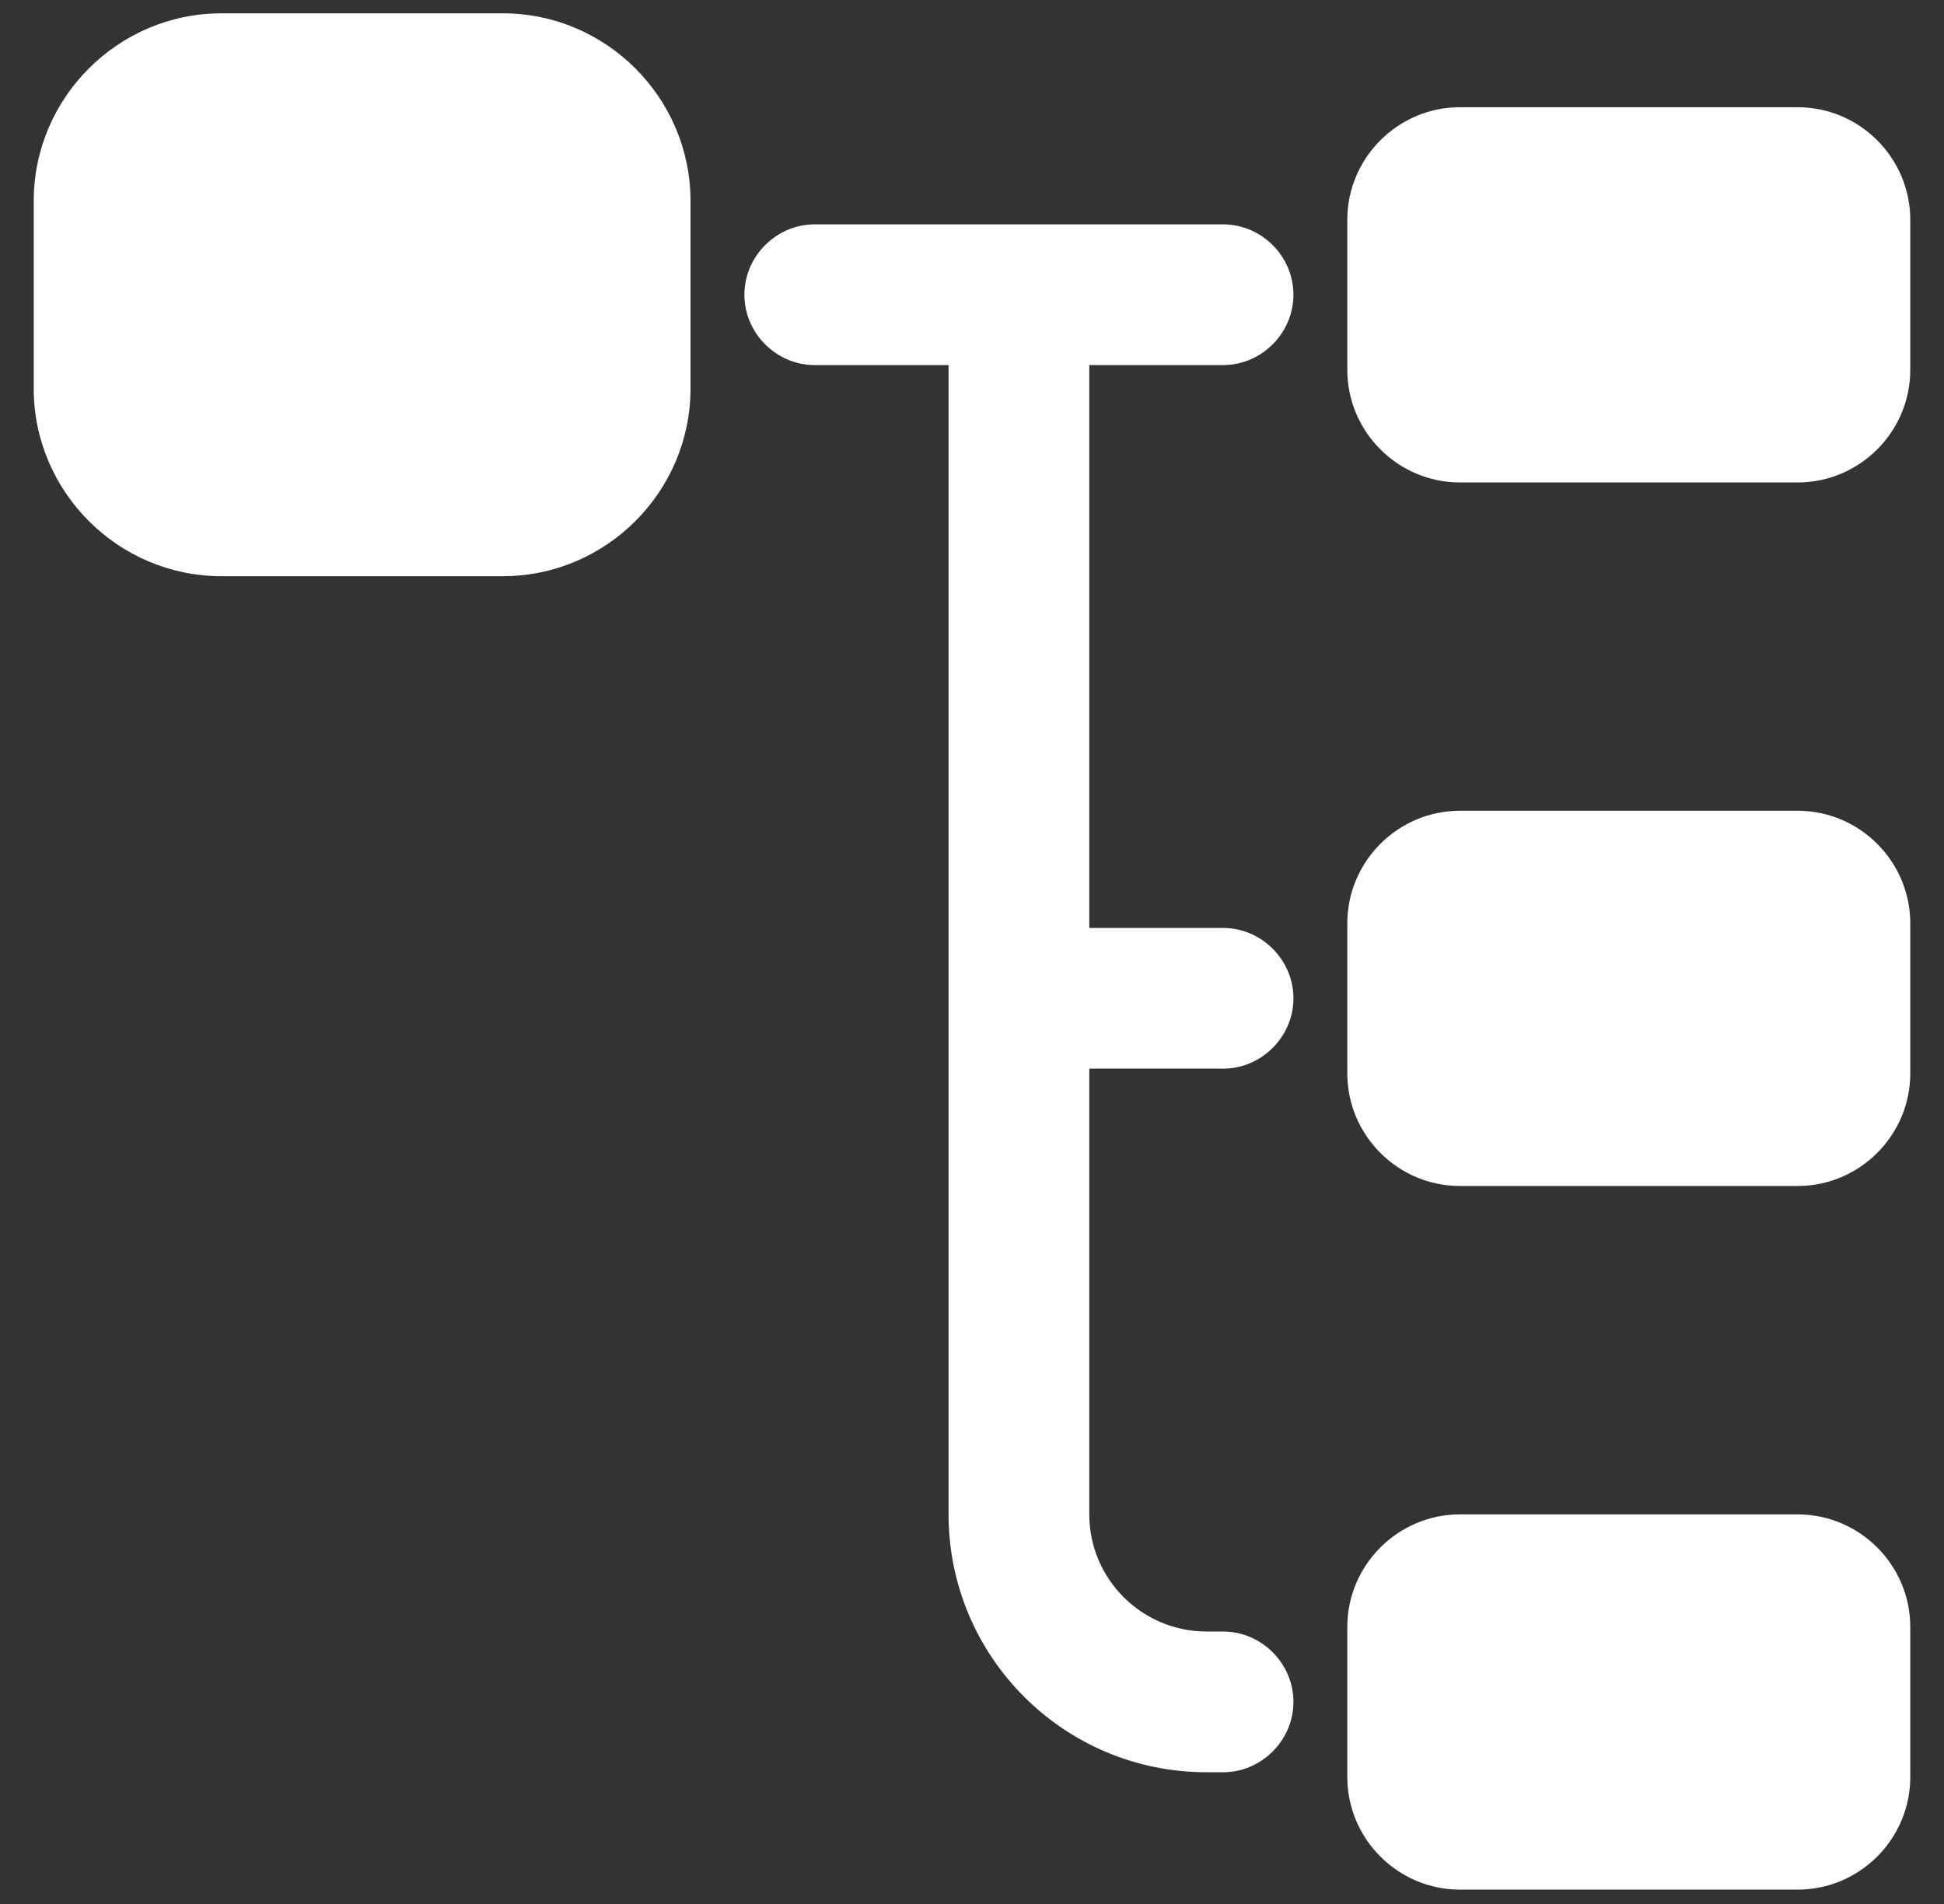 <svg width="49" height="48" viewBox="0 0 49 48" fill="none" xmlns="http://www.w3.org/2000/svg">
<rect x="0" y="0" width="49" height="48" fill="#333333" stroke="none"/>
<path d="M12.675 14.526H5.58C2.979 14.526 0.85 12.398 0.85 9.796V5.066C0.85 2.464 2.979 0.336 5.58 0.336H12.675C15.277 0.336 17.405 2.464 17.405 5.066V9.796C17.405 12.398 15.277 14.526 12.675 14.526Z" fill="white"/>
<path d="M45.312 12.163H36.798C35.237 12.163 33.96 10.886 33.96 9.325V5.541C33.96 3.98 35.237 2.703 36.798 2.703H45.312C46.873 2.703 48.15 3.98 48.15 5.541V9.325C48.15 10.886 46.873 12.163 45.312 12.163Z" fill="white"/>
<path d="M45.312 29.899H36.798C35.237 29.899 33.96 28.622 33.96 27.061V23.277C33.96 21.717 35.237 20.439 36.798 20.439H45.312C46.873 20.439 48.15 21.717 48.15 23.277V27.061C48.15 28.622 46.873 29.899 45.312 29.899Z" fill="white"/>
<path d="M30.828 26.941C31.798 26.941 32.602 26.137 32.602 25.168C32.602 24.198 31.798 23.394 30.828 23.394H27.456V9.204H30.828C31.798 9.204 32.602 8.4 32.602 7.43C32.602 6.46 31.798 5.656 30.828 5.656H20.537C19.567 5.656 18.763 6.46 18.763 7.43C18.763 8.4 19.567 9.204 20.537 9.204H23.909V38.175C23.909 41.77 26.818 44.679 30.413 44.679H30.828C31.798 44.679 32.602 43.875 32.602 42.905C32.602 41.935 31.798 41.131 30.828 41.131H30.413C28.781 41.131 27.456 39.807 27.456 38.175V26.941H30.828Z" fill="white"/>
<path d="M45.312 47.638H36.798C35.237 47.638 33.96 46.361 33.96 44.8V41.016C33.96 39.455 35.237 38.178 36.798 38.178H45.312C46.873 38.178 48.15 39.455 48.15 41.016V44.8C48.15 46.361 46.873 47.638 45.312 47.638Z" fill="white"/>
</svg>
